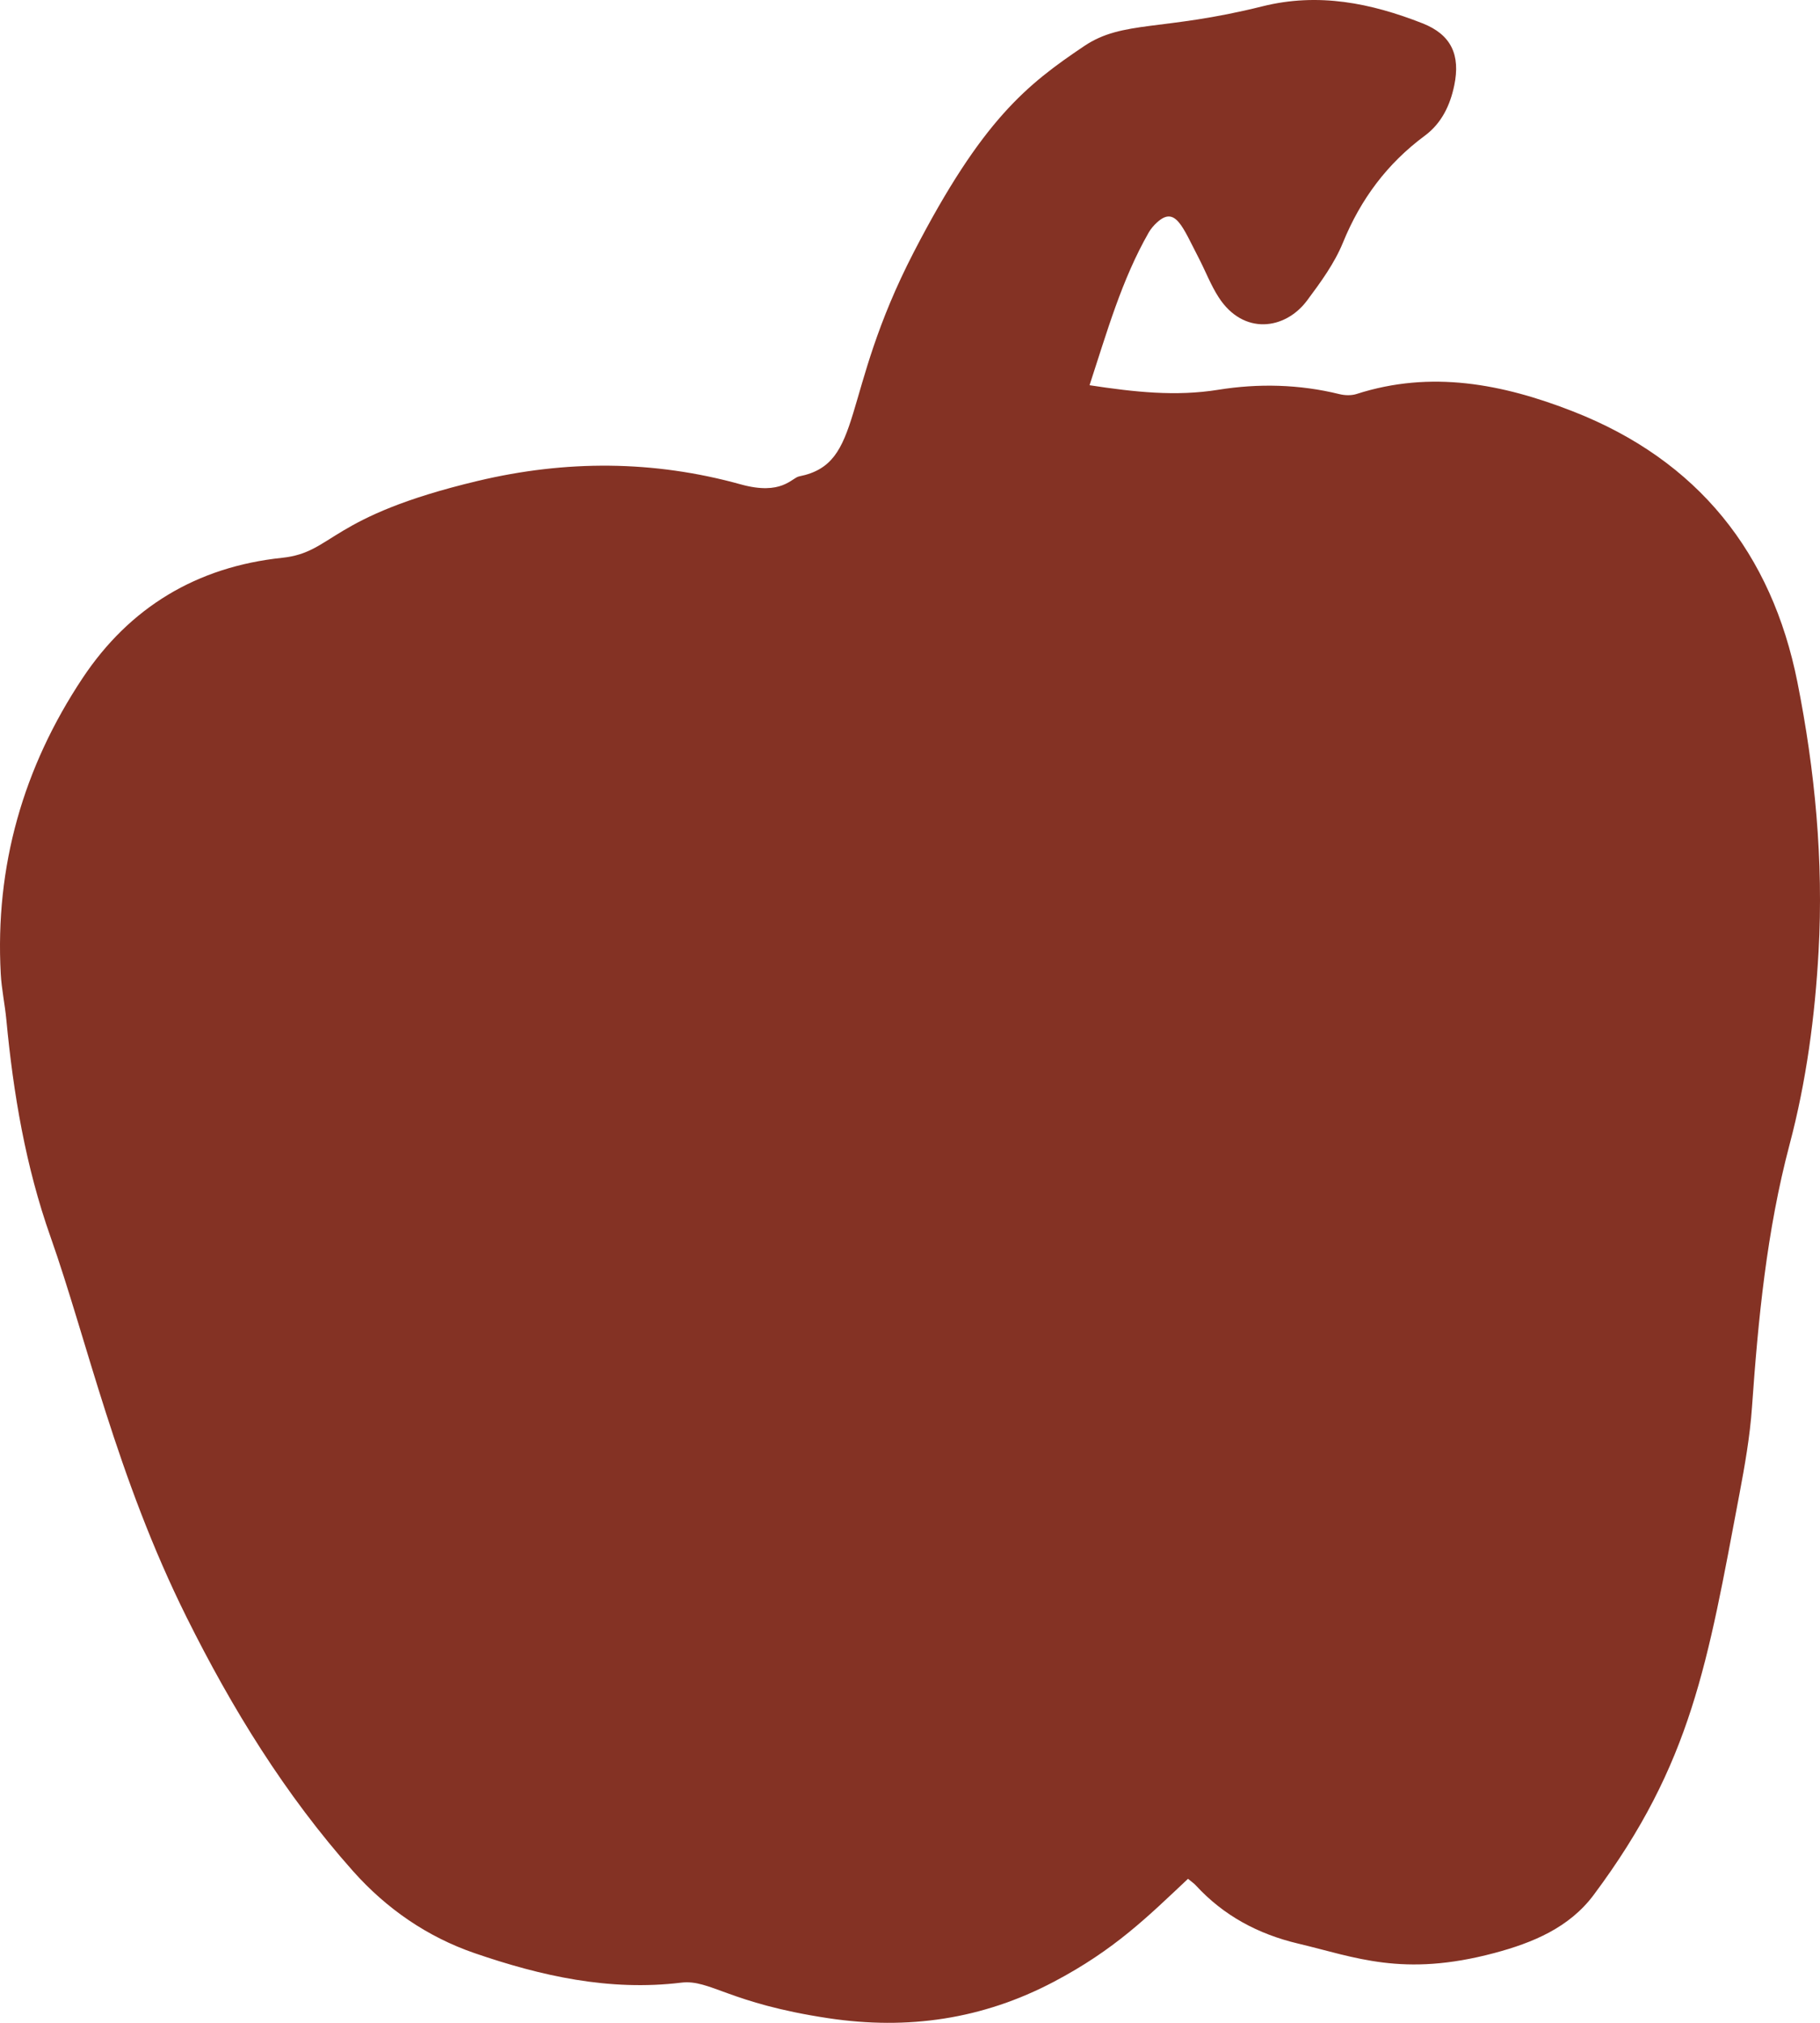<?xml version="1.0" encoding="UTF-8"?> <svg xmlns="http://www.w3.org/2000/svg" width="1224" height="1360" viewBox="0 0 1224 1360" fill="none"><path d="M732.735 258.997C763.054 263.601 790.726 266.652 819.355 262.048C846.293 257.719 873.84 258.337 900.82 264.989C904.45 265.882 908.829 266.02 912.321 264.893C962.469 248.758 1010.55 258.117 1057.76 276.547C1142.08 309.449 1191.58 372.063 1208.82 458.688C1220.65 518.128 1226.42 578.708 1223.05 639.537C1220.62 683.364 1214.82 726.917 1203.55 769.453C1188.18 827.463 1182.43 886.67 1178.25 946.206C1176.88 965.776 1173.44 985.265 1169.8 1004.59C1148.37 1117.9 1137.87 1185.48 1071.79 1274.01C1055.31 1296.08 1030.65 1306.23 1004.93 1313.08C943.277 1329.51 911.337 1315.78 873.009 1306.71C846.209 1300.37 822.957 1287.96 804.251 1267.61C802.962 1266.21 801.313 1265.11 798.971 1263.16C771.798 1288.69 749.682 1310.82 708.749 1332.38C660.831 1357.63 610.461 1364.91 557.154 1356.9C489.795 1346.78 477.671 1330.61 458.049 1332.99C409.869 1338.84 363.891 1328.53 319.133 1313.13C287.346 1302.19 259.881 1283.25 237.378 1257.95C191.677 1206.55 156.065 1148.74 125.552 1087.45C78.355 992.658 58.443 900.784 33.944 831.476C17.219 784.158 8.96 735.232 4.262 685.536C3.292 675.256 1.061 665.058 0.507 654.764C-3.428 582.433 15.597 515.97 55.575 455.857C87.127 408.401 132.287 381.065 189.724 375.032C224.754 371.349 220.181 347.408 321.309 323.329C380.464 309.242 439.495 309.366 498.151 325.652C525.823 333.335 532.392 321.268 537.463 320.278C581.487 311.593 564.609 266.088 614.522 169.555C660.637 80.347 690.652 56.859 729.215 30.926C755.169 13.485 781.844 21.03 848.967 4.264C886.699 -5.151 922.007 2.078 956.649 15.671C976.118 23.298 982.243 37.096 978.03 57.409C975.245 70.864 969.453 82.917 958.243 91.218C932.871 110.019 915.078 133.932 903.161 163.137C897.48 177.073 888.154 189.813 879.036 202.044C864.237 221.876 836.135 225.545 819.563 199.845C814.255 191.613 810.722 182.254 806.191 173.513C795.257 152.444 790.532 138.289 778.186 149.49C776.01 151.455 773.987 153.791 772.546 156.32C754.31 188.218 744.472 223.237 732.749 258.997H732.735Z" fill="#843224"></path></svg> 